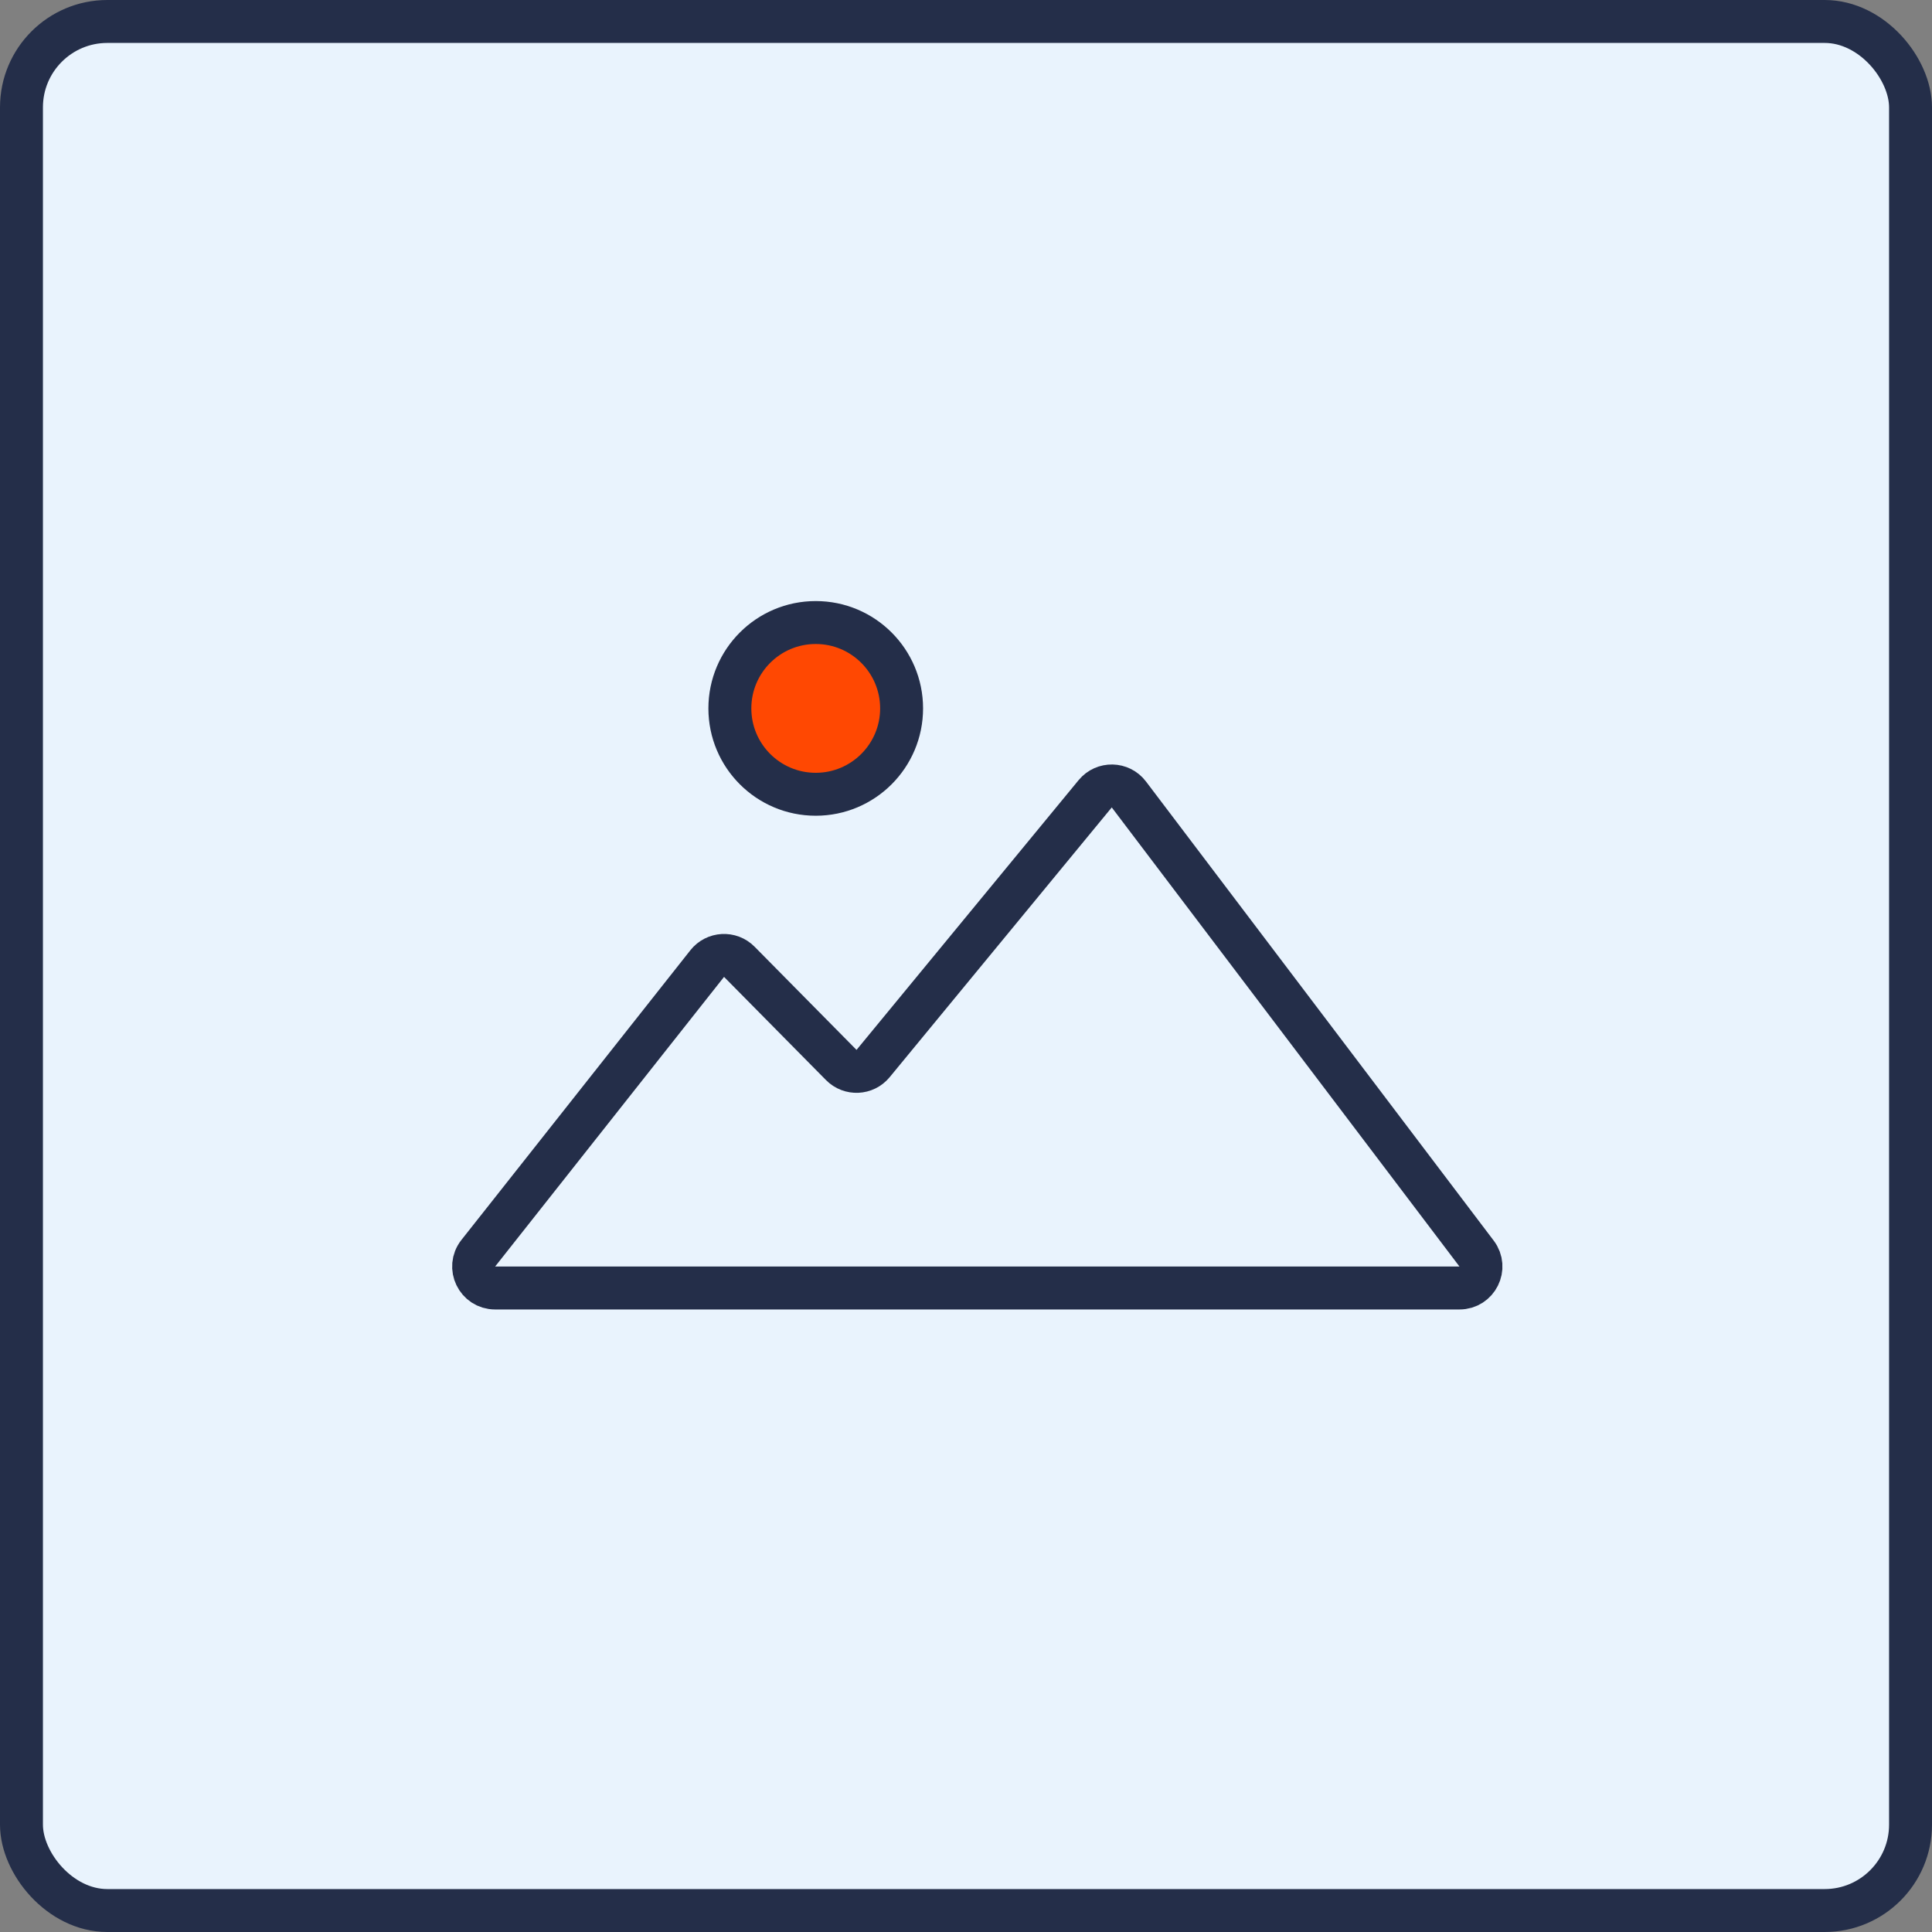 <?xml version="1.0" encoding="UTF-8"?> <svg xmlns="http://www.w3.org/2000/svg" width="90" height="90" viewBox="0 0 90 90" fill="none"><rect x="0" y="0" width="90" height="90" fill="#808080" stroke="none"/><rect x="1" y="1" width="88" height="88" rx="4" fill="#E9F3FD" stroke="#242E49" stroke-width="2"></rect><path d="M67.988 60H23.065C22.229 60 21.762 59.036 22.28 58.38L32.944 44.887C33.316 44.416 34.018 44.377 34.44 44.804L39.189 49.611C39.605 50.033 40.295 50.002 40.672 49.544L51.018 36.977C51.428 36.479 52.197 36.494 52.587 37.009L68.785 58.396C69.284 59.055 68.814 60 67.988 60Z" stroke="#242E49" stroke-width="2"></path><circle cx="38" cy="33" r="4" fill="#FF4802" stroke="#242E49" stroke-width="2"></circle></svg> 